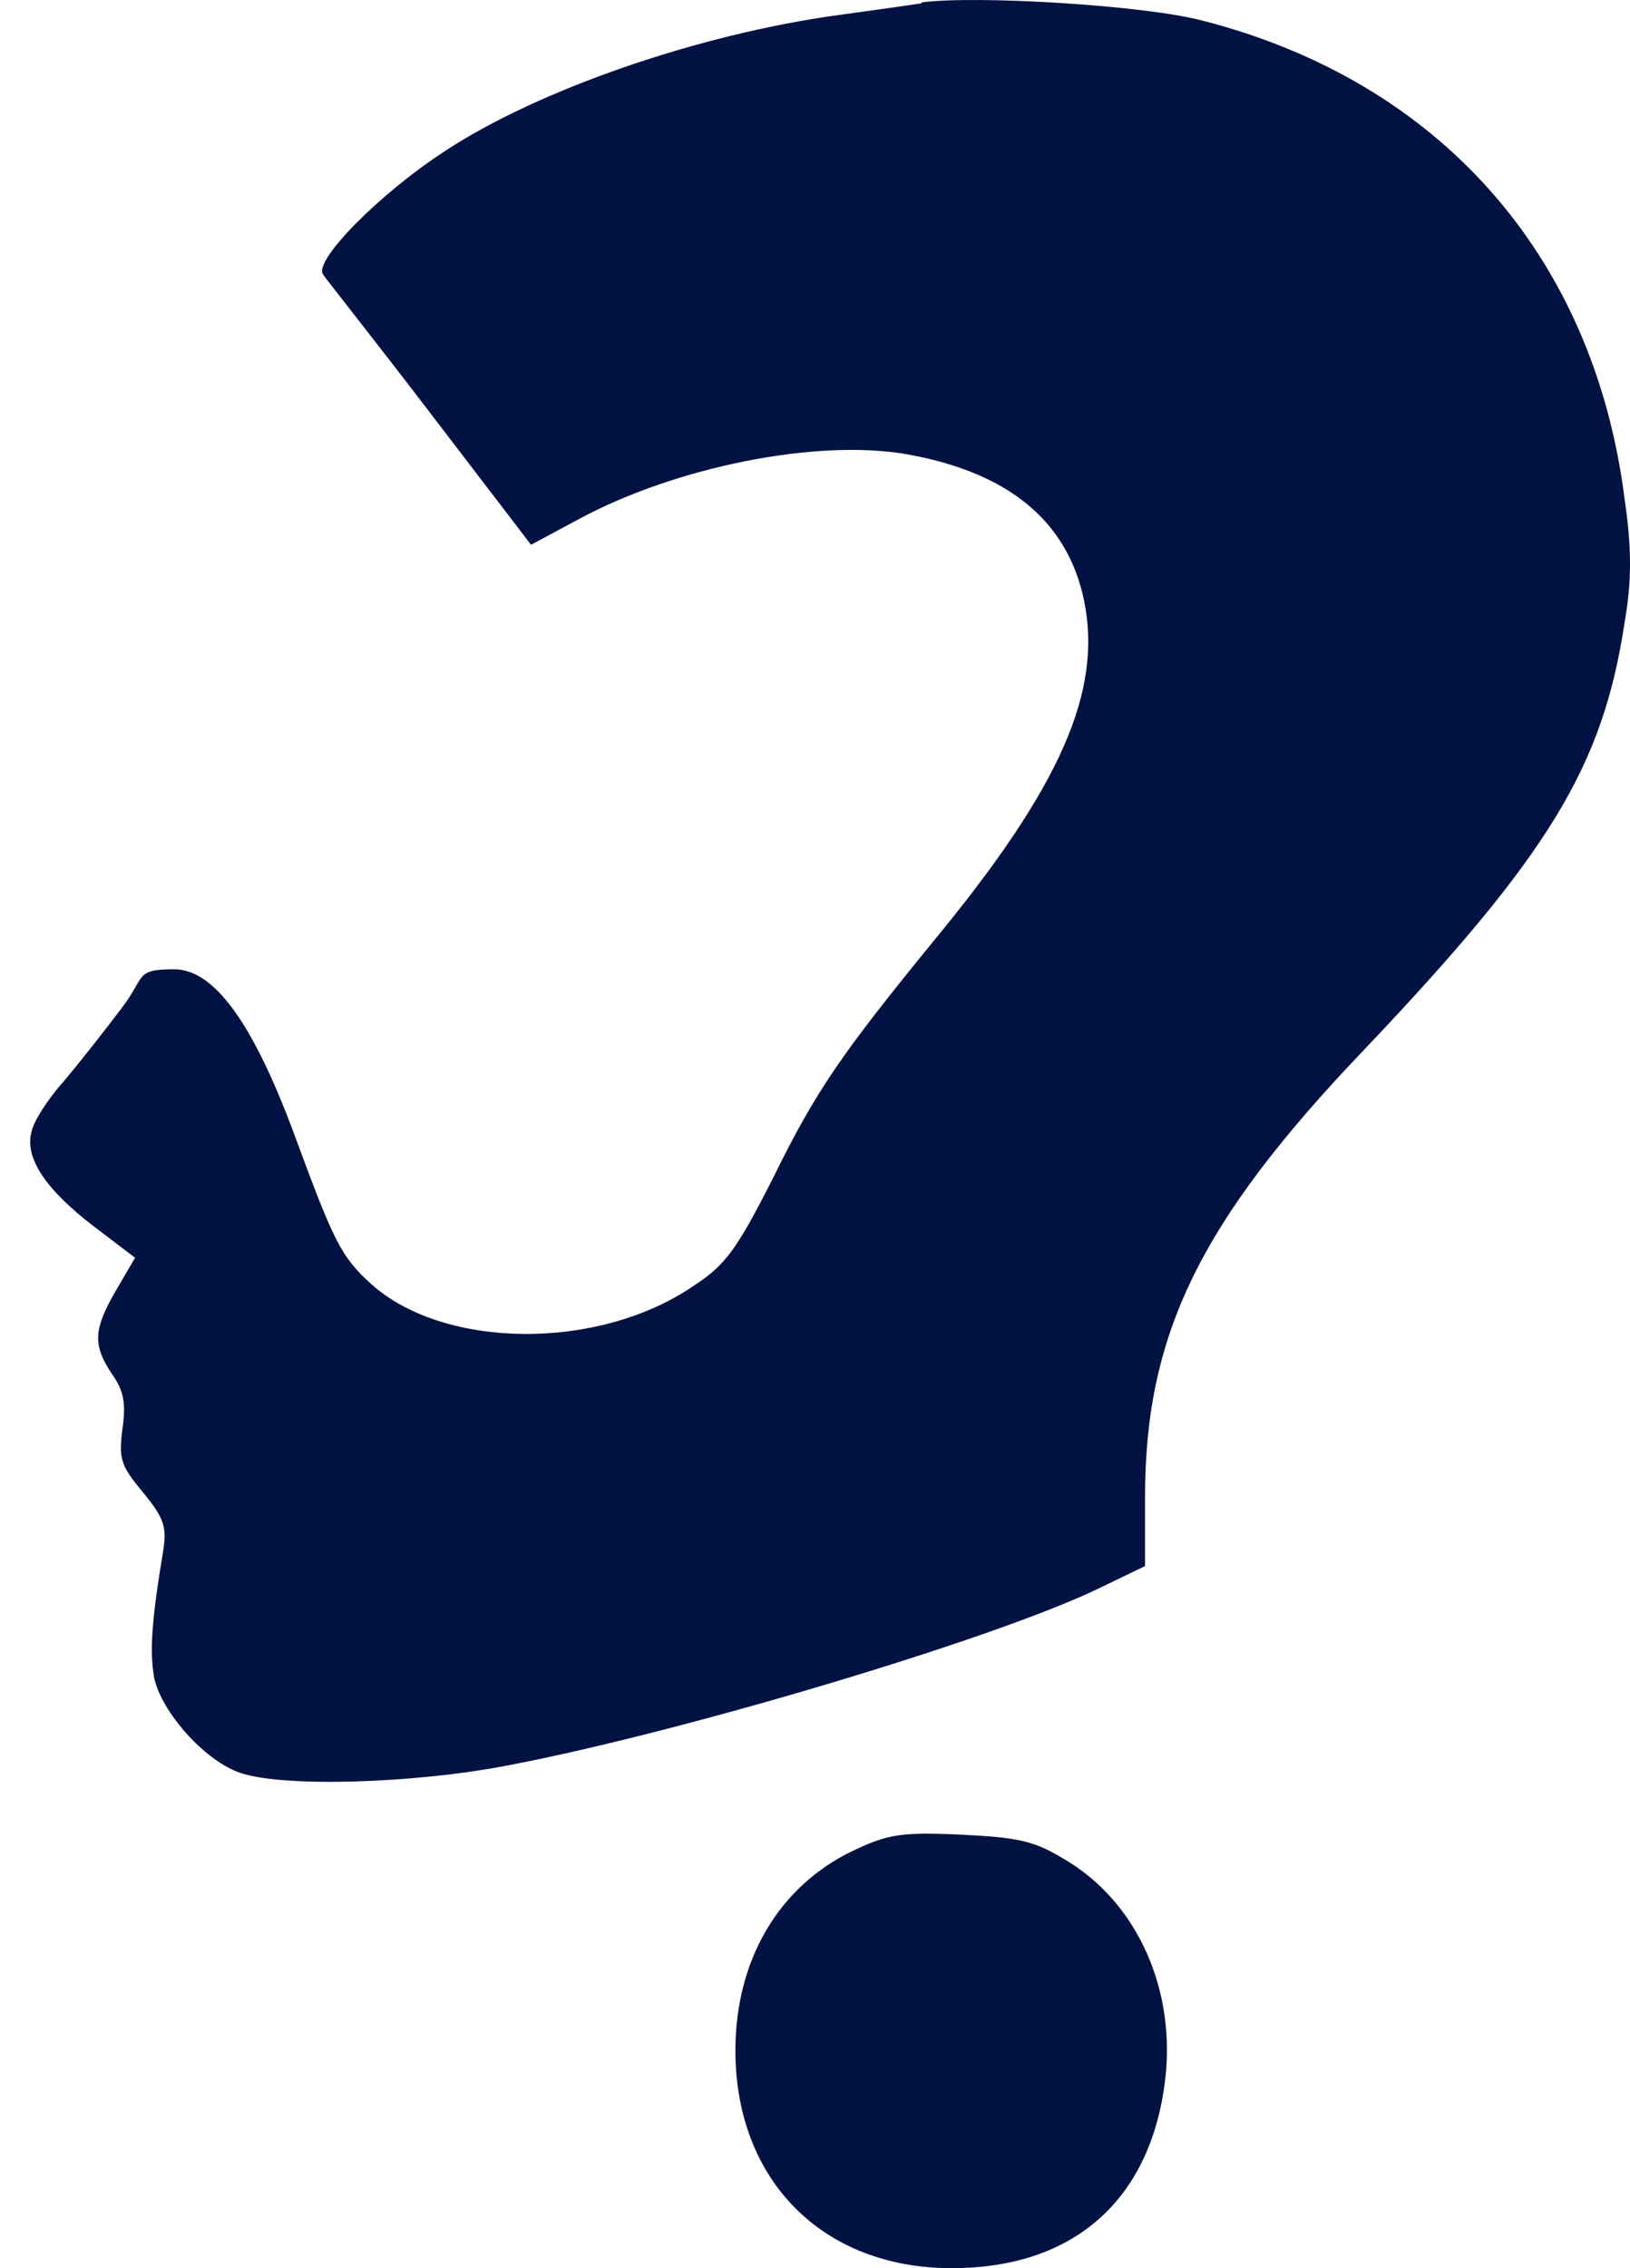 <svg width="23" height="32" viewBox="0 0 23 32" fill="none" xmlns="http://www.w3.org/2000/svg">
<path d="M13.004 0.047C12.837 0.072 12.299 0.149 11.825 0.213C9.864 0.482 7.596 1.263 6.276 2.133C5.353 2.734 4.418 3.681 4.559 3.873C4.61 3.95 5.302 4.82 6.084 5.844L7.493 7.686L8.16 7.328C9.531 6.586 11.518 6.189 12.786 6.407C14.234 6.663 15.067 7.354 15.298 8.48C15.554 9.747 14.978 11.09 13.171 13.279C11.889 14.852 11.518 15.377 10.915 16.606C10.39 17.642 10.236 17.847 9.787 18.141C8.442 19.063 6.263 19.037 5.238 18.116C4.815 17.732 4.713 17.527 4.162 16.03C3.572 14.43 3.021 13.675 2.457 13.675C1.893 13.675 2.06 13.778 1.714 14.226C1.483 14.533 1.111 15.006 0.894 15.262C0.676 15.505 0.471 15.825 0.445 15.966C0.343 16.337 0.65 16.785 1.317 17.297L1.906 17.745L1.637 18.205C1.317 18.756 1.304 18.973 1.586 19.395C1.752 19.626 1.778 19.818 1.727 20.163C1.675 20.585 1.701 20.675 2.021 21.059C2.316 21.417 2.355 21.545 2.303 21.878C2.137 22.876 2.111 23.298 2.175 23.669C2.278 24.156 2.893 24.847 3.393 25.013C3.995 25.218 5.853 25.167 7.212 24.898C9.672 24.424 13.94 23.145 15.439 22.441L16.157 22.095V21.123C16.157 18.832 16.925 17.245 19.232 14.827C21.872 12.05 22.616 10.809 22.923 8.787C23.026 8.198 23.026 7.738 22.923 7.034C22.487 3.604 20.309 1.147 16.964 0.29C16.131 0.072 13.773 -0.068 13.004 0.034V0.047Z" fill="#011243"/>
<path d="M12.03 26.114C10.992 26.613 10.377 27.649 10.377 28.929C10.377 30.759 11.607 32 13.427 32C15.247 32 16.285 30.938 16.451 29.249C16.567 27.982 16.003 26.805 15.016 26.229C14.593 25.973 14.375 25.922 13.542 25.883C12.697 25.845 12.517 25.883 12.03 26.114Z" fill="#011243"/>
</svg>
